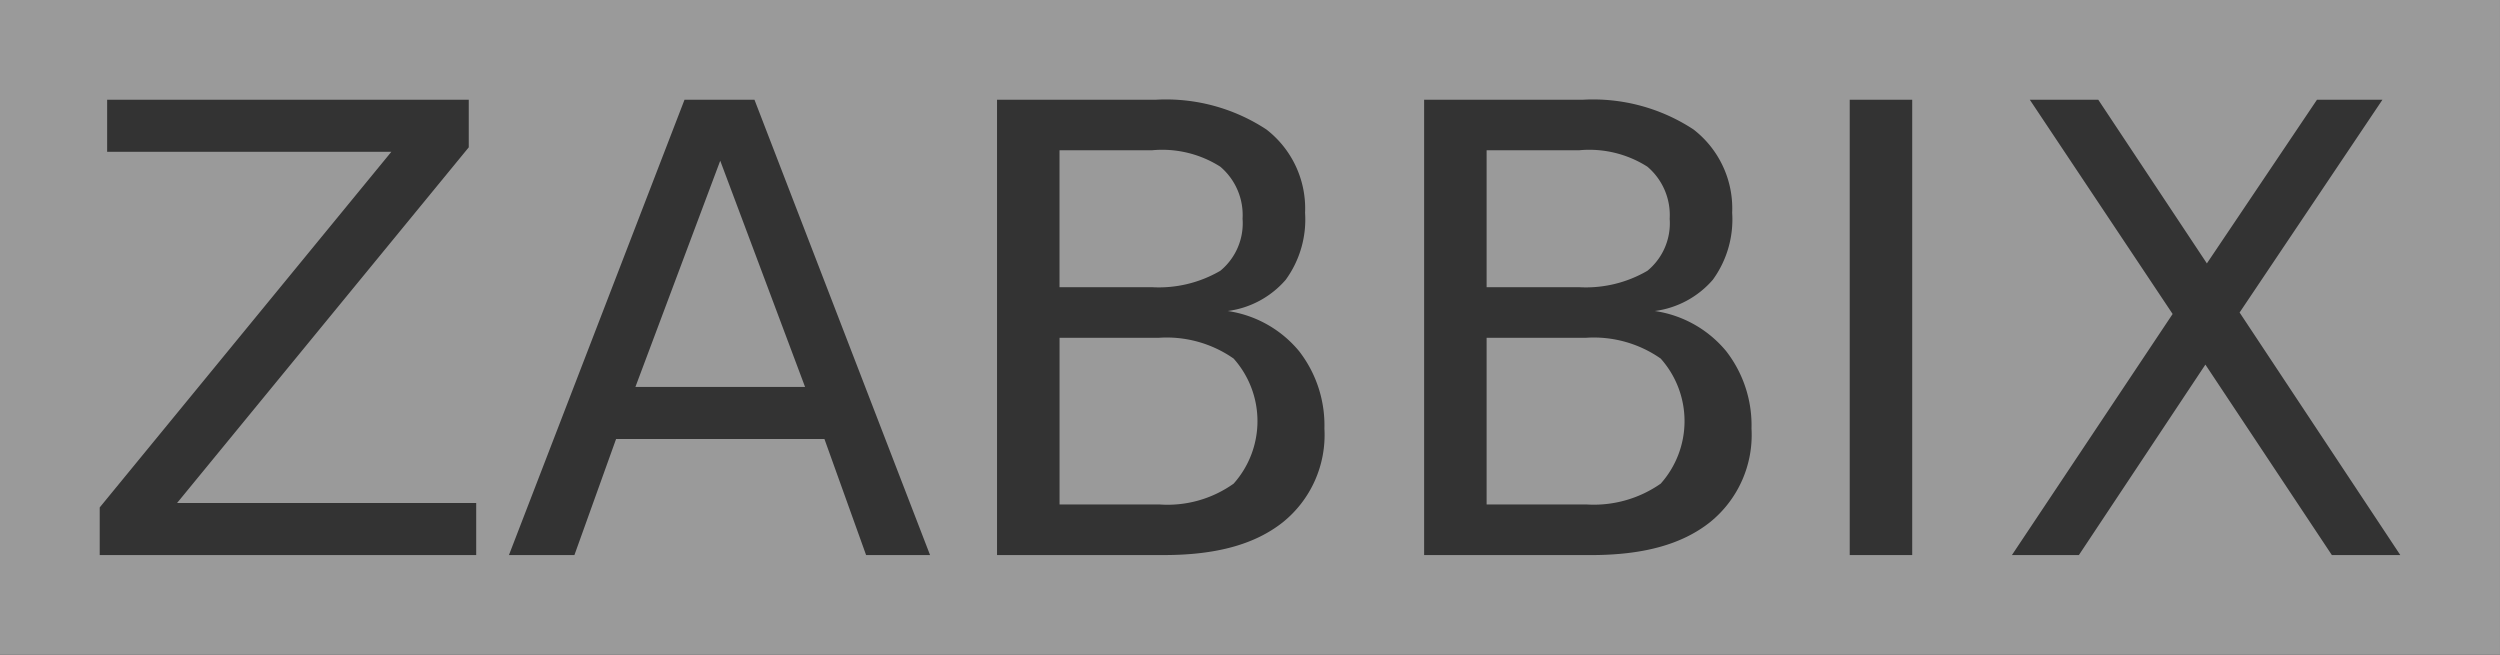 <svg xmlns="http://www.w3.org/2000/svg" xmlns:xlink="http://www.w3.org/1999/xlink" width="137.453" height="36" viewBox="0 0 137.453 36">
  <rect x="0" y="0" width="137.453" height="36" fill="#333333" stroke="none"/>
  <defs>
    <clipPath id="clip-path">
      <rect id="Rectángulo_40335" data-name="Rectángulo 40335" width="137.452" height="36" fill="#fff"/>
    </clipPath>
  </defs>
  <g id="Grupo_87505" data-name="Grupo 87505" opacity="0.504">
    <g id="Grupo_87504" data-name="Grupo 87504" clip-path="url(#clip-path)">
      <path id="Trazado_49047" data-name="Trazado 49047" d="M1726.163,391.2a6.419,6.419,0,0,0-4.091-1.145h-5.482v9.164h5.482a6.418,6.418,0,0,0,4.091-1.145,5.166,5.166,0,0,0,0-6.873" transform="translate(-1634.854 -371.484)" fill="#fff"/>
      <path id="Trazado_49048" data-name="Trazado 49048" d="M1233.013,391.2a6.416,6.416,0,0,0-4.091-1.145h-5.481v9.164h5.481a6.259,6.259,0,0,0,4.091-1.145,5.165,5.165,0,0,0,0-6.873" transform="translate(-1165.185 -371.484)" fill="#fff"/>
      <path id="Trazado_49049" data-name="Trazado 49049" d="M1232.276,180.177a3.381,3.381,0,0,0,1.227-2.864,3.486,3.486,0,0,0-1.227-2.864,5.951,5.951,0,0,0-3.764-.9h-5.073v7.527h5.073a6.715,6.715,0,0,0,3.764-.9" transform="translate(-1165.185 -165.286)" fill="#fff"/>
      <path id="Trazado_49050" data-name="Trazado 49050" d="M733.719,198.014h9.327l-4.664-12.436Z" transform="translate(-698.783 -176.741)" fill="#fff"/>
      <path id="Trazado_49051" data-name="Trazado 49051" d="M1725.427,180.177a3.381,3.381,0,0,0,1.228-2.864,3.487,3.487,0,0,0-1.228-2.864,5.95,5.95,0,0,0-3.764-.9h-5.073v7.527h5.073a6.713,6.713,0,0,0,3.764-.9" transform="translate(-1634.854 -165.286)" fill="#fff"/>
      <path id="Trazado_49052" data-name="Trazado 49052" d="M0,36H137.452V0H0Zm26.182-5.482H5.482V27.9L21.518,8.345H5.891V5.482H25.773V8.1L9.736,27.655H26.182Zm21.437,0-2.291-6.382H33.873l-2.291,6.382h-3.6L37.636,5.482h3.845l9.655,25.036Zm22.909-1.8c-1.554,1.227-3.682,1.8-6.545,1.8H54.818V5.482h8.755a10.047,10.047,0,0,1,6.054,1.636A5.487,5.487,0,0,1,71.755,11.7a5.636,5.636,0,0,1-1.064,3.682A5.089,5.089,0,0,1,67.5,17.1a6.269,6.269,0,0,1,3.927,2.209,6.645,6.645,0,0,1,1.391,4.255,6.164,6.164,0,0,1-2.291,5.155m23.482,0c-1.555,1.227-3.682,1.8-6.545,1.8H78.3V5.482h8.755a10.048,10.048,0,0,1,6.055,1.636A5.487,5.487,0,0,1,95.237,11.7a5.639,5.639,0,0,1-1.064,3.682A5.092,5.092,0,0,1,90.982,17.1a6.267,6.267,0,0,1,3.927,2.209A6.645,6.645,0,0,1,96.3,23.564a6.164,6.164,0,0,1-2.291,5.155m11.127,1.8H101.7V5.482h3.436Zm23.073,0-6.954-10.473L114.3,30.518h-3.682l8.836-13.255L111.6,5.482h3.764l5.973,9,6.054-9h3.6l-7.855,11.7,8.836,13.336Z" fill="#fff"/>
    </g>
  </g>
</svg>
